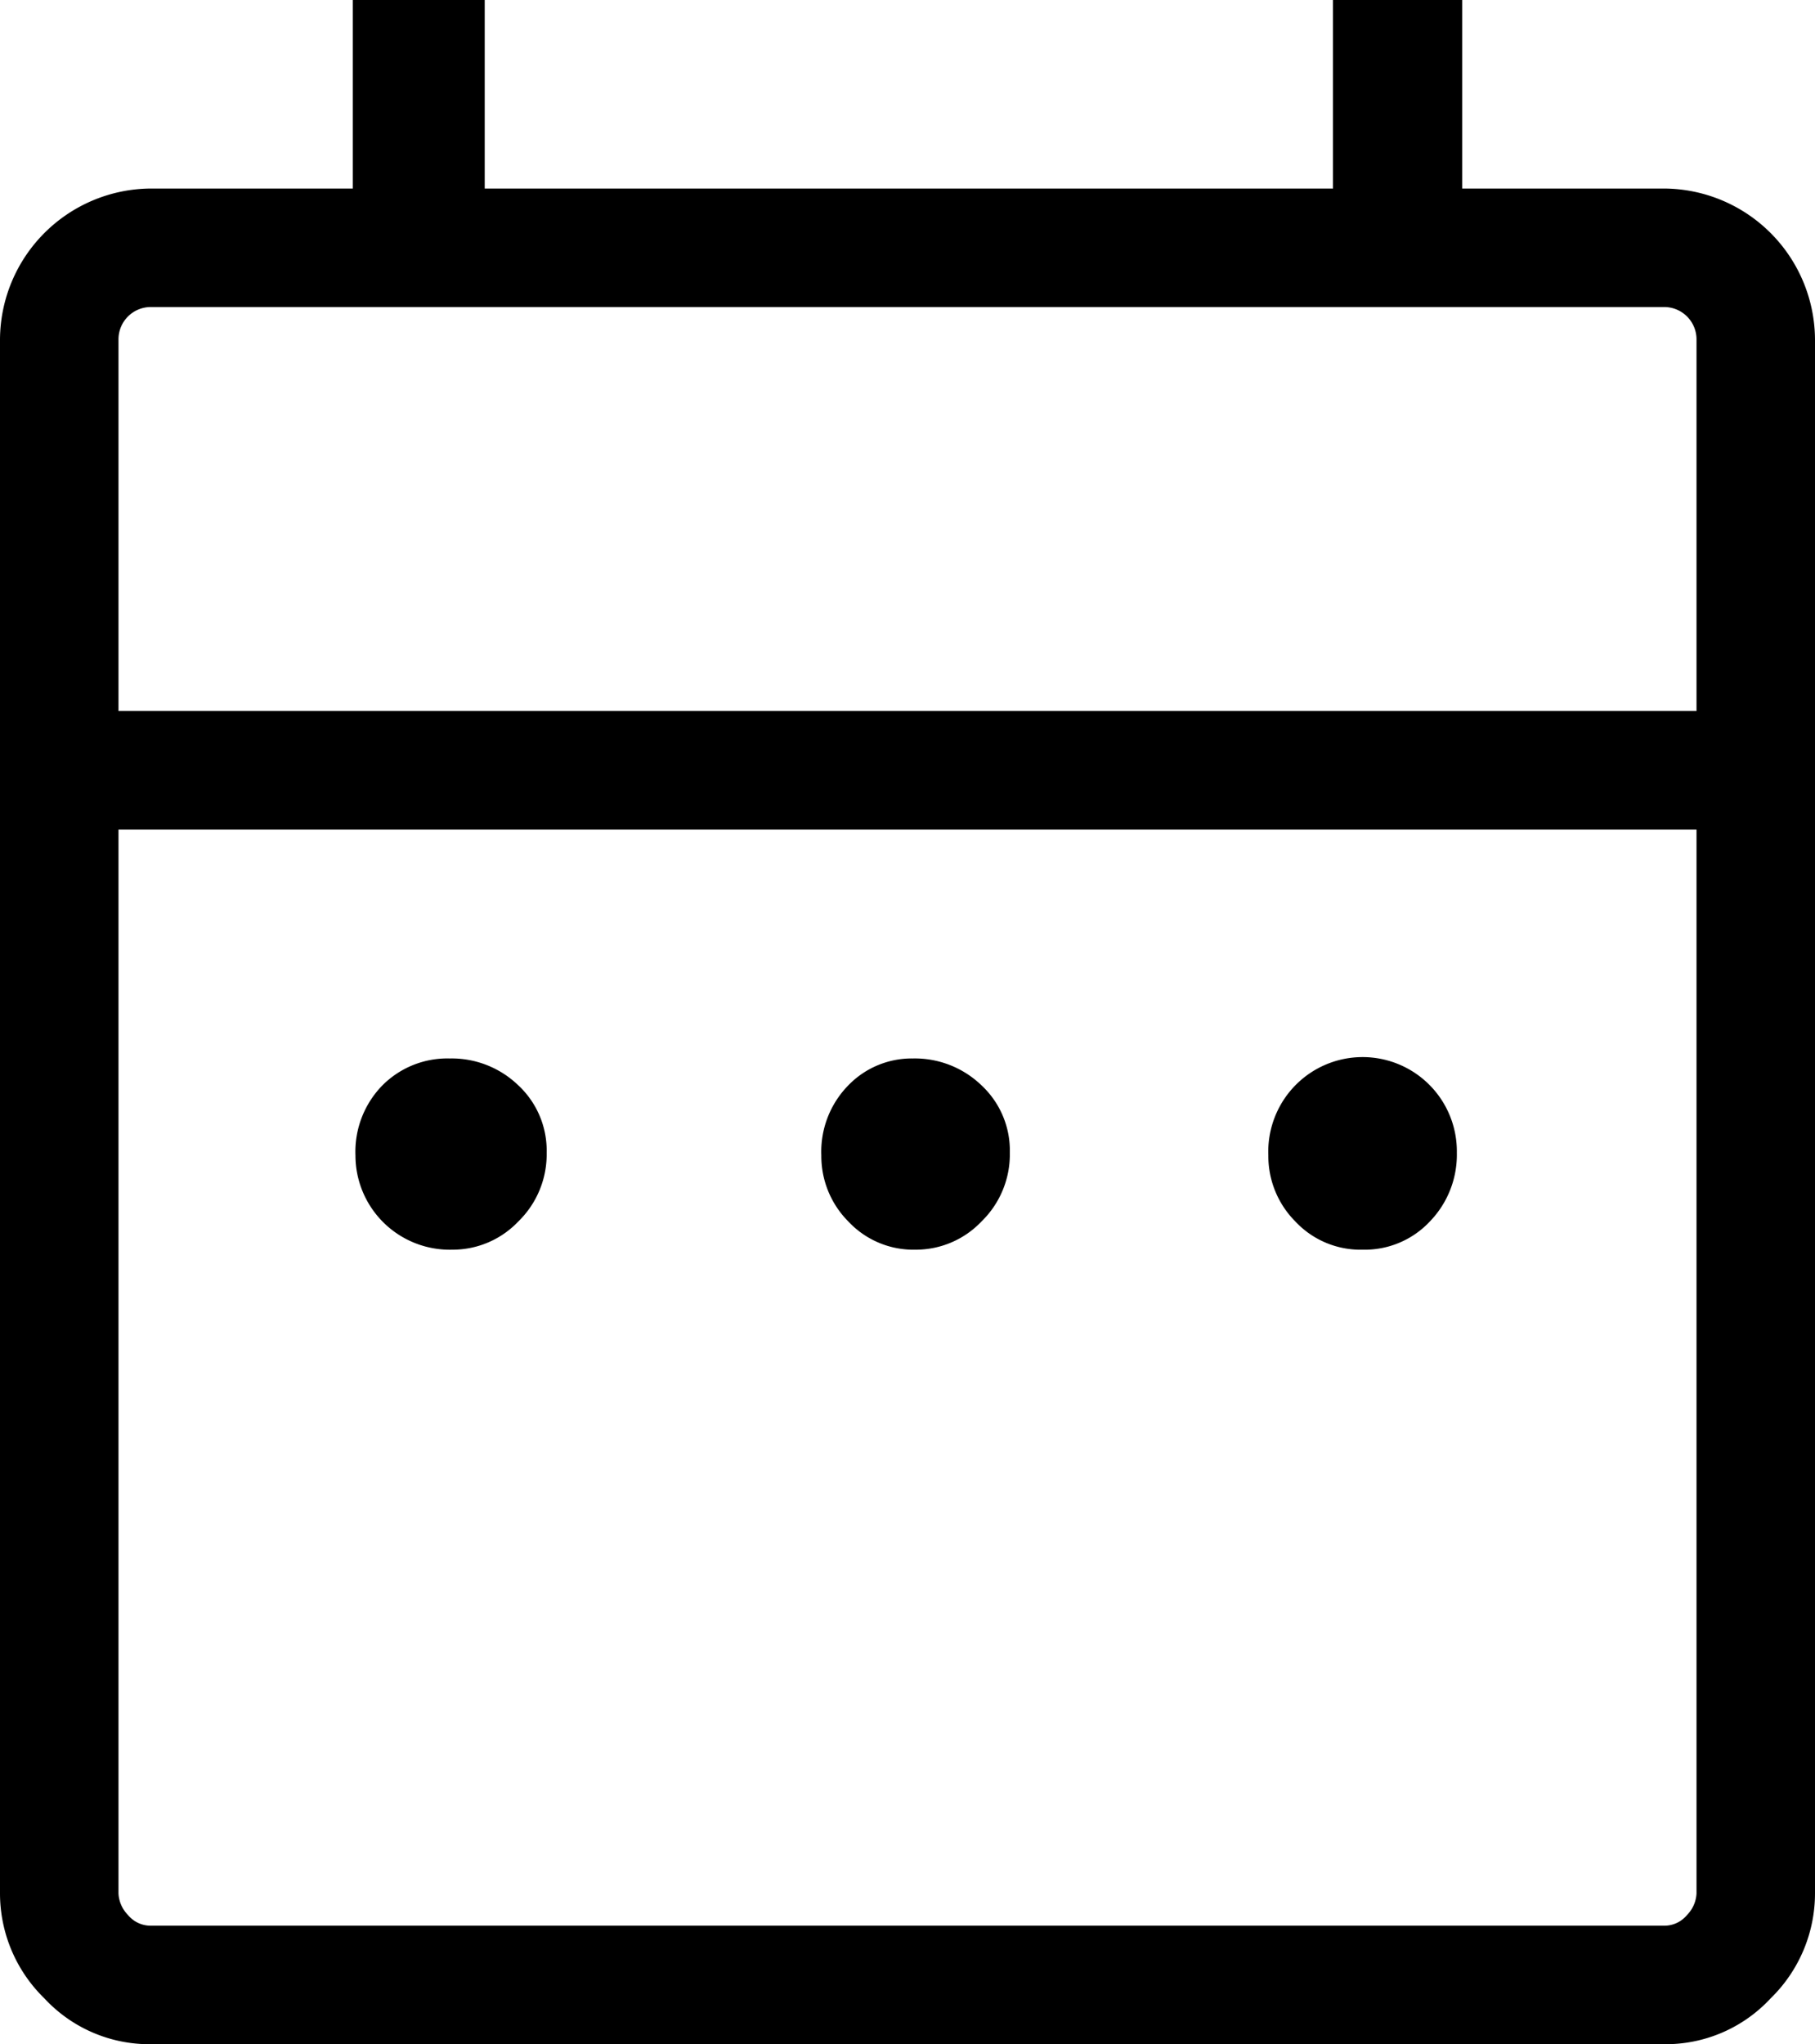<svg id="svg-calendar-root" xmlns="http://www.w3.org/2000/svg" viewBox="0 0 33.7 37.95">
  <path d="M15.55,28.1a1.751,1.751,0,0,1-1.8-1.75,1.759,1.759,0,0,1,.5-1.3,1.7,1.7,0,0,1,1.25-.5,1.781,1.781,0,0,1,1.275.5A1.655,1.655,0,0,1,17.3,26.3a1.736,1.736,0,0,1-.525,1.275,1.679,1.679,0,0,1-1.225.525Zm8.6,0a1.655,1.655,0,0,1-1.25-.525,1.72,1.72,0,0,1-.5-1.225,1.759,1.759,0,0,1,.5-1.3,1.637,1.637,0,0,1,1.2-.5,1.781,1.781,0,0,1,1.275.5A1.655,1.655,0,0,1,25.9,26.3a1.736,1.736,0,0,1-.525,1.275A1.679,1.679,0,0,1,24.15,28.1Zm8.3,0a1.655,1.655,0,0,1-1.25-.525,1.72,1.72,0,0,1-.5-1.225,1.759,1.759,0,0,1,.5-1.3,1.75,1.75,0,0,1,3,1.25,1.781,1.781,0,0,1-.5,1.275A1.655,1.655,0,0,1,32.45,28.1ZM9.95,42.85A2.656,2.656,0,0,1,7.975,42a2.721,2.721,0,0,1-.825-1.95V11.2a2.817,2.817,0,0,1,2.8-2.8H13.7V4.9h2.45V8.4H31.9V4.9h2.4V8.4h3.75a2.817,2.817,0,0,1,2.8,2.8V40.05A2.721,2.721,0,0,1,40.025,42a2.656,2.656,0,0,1-1.975.85Zm0-2.2h28.1a.545.545,0,0,0,.425-.2.611.611,0,0,0,.175-.4V20.3H9.35V40.05a.611.611,0,0,0,.175.4.545.545,0,0,0,.425.2ZM9.35,18.1h29.3V11.2a.6.6,0,0,0-.6-.6H9.95a.6.6,0,0,0-.6.6Zm0,0v0Z" transform="translate(-7.15 -4.9)"/>
</svg>
